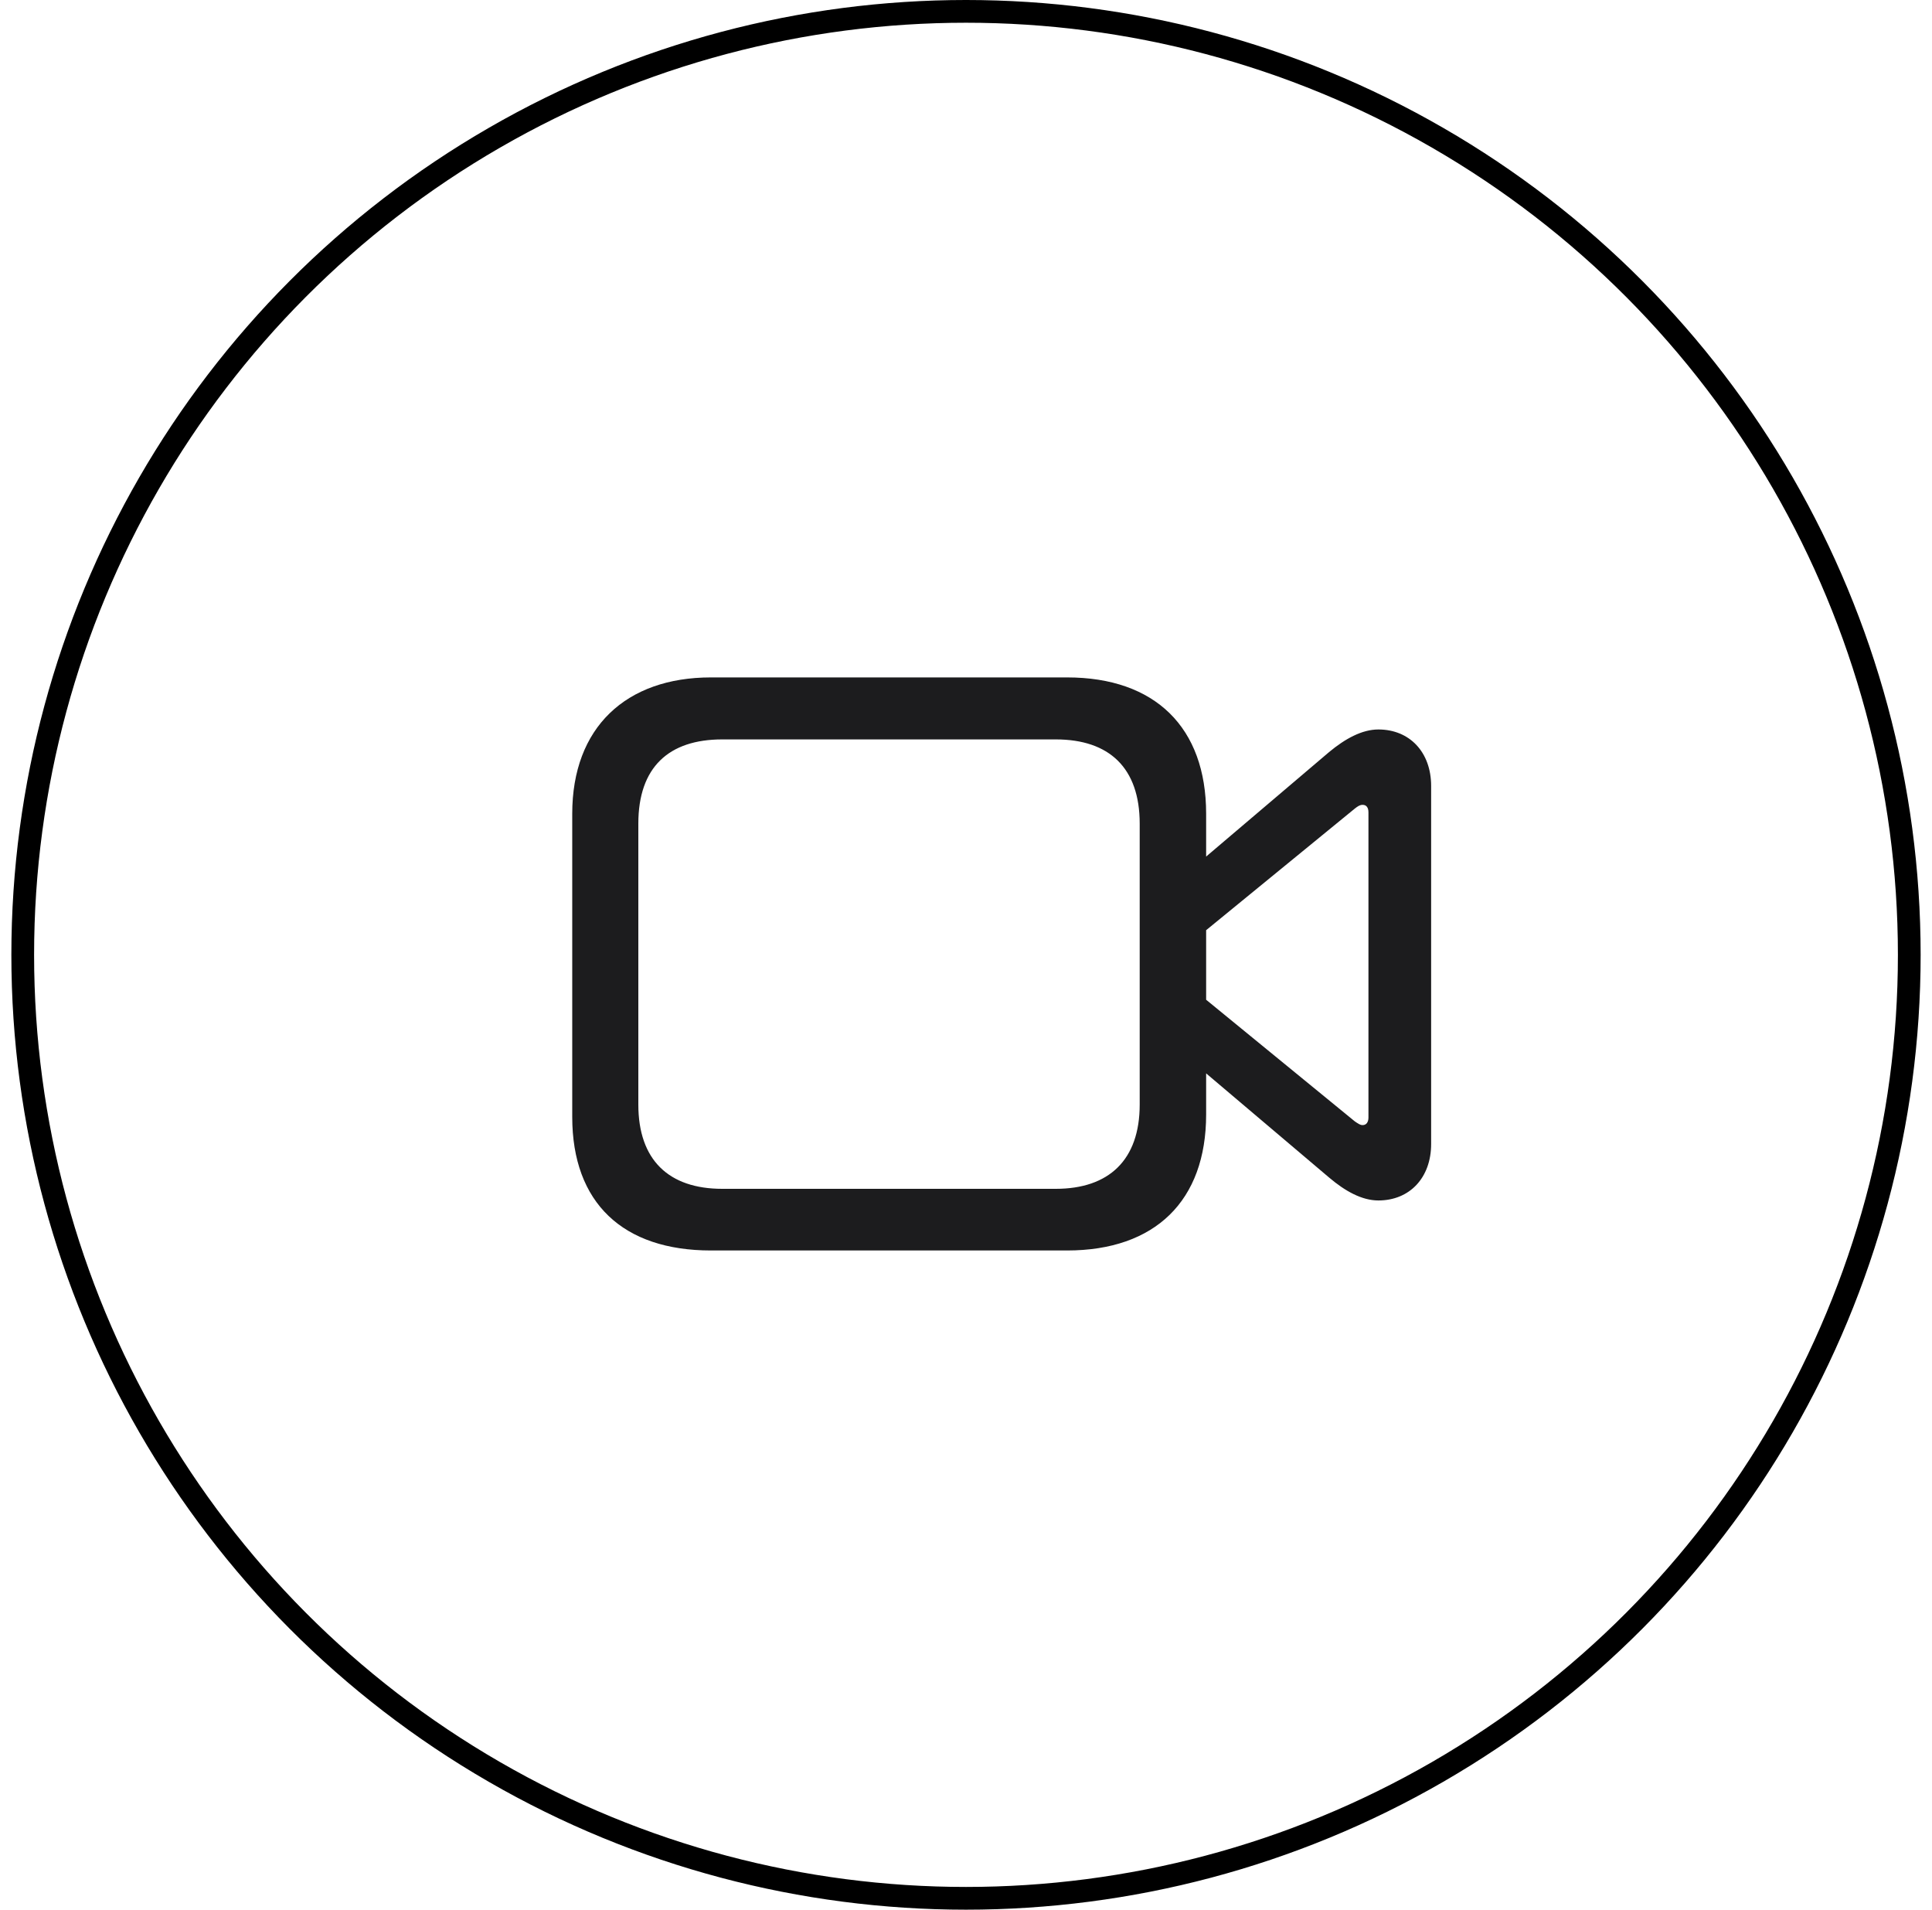 <svg width="85" height="84" viewBox="0 0 85 84" fill="none" xmlns="http://www.w3.org/2000/svg">
<circle cx="42.5" cy="42" r="41.5" stroke="black"/>
<path d="M31.278 55.004H46.947C50.82 55.004 53.065 52.819 53.065 49.022V47.214L58.474 51.795C59.182 52.397 59.92 52.804 60.643 52.804C62.014 52.804 62.964 51.81 62.964 50.318V34.573C62.964 33.081 62.014 32.087 60.643 32.087C59.92 32.087 59.182 32.494 58.474 33.081L53.065 37.677V35.794C53.065 31.997 50.82 29.797 46.947 29.797H31.278C27.541 29.797 25.176 31.997 25.176 35.794V49.128C25.176 52.91 27.406 55.004 31.278 55.004ZM31.775 52.292C29.425 52.292 28.084 51.026 28.084 48.585V36.23C28.084 33.744 29.425 32.524 31.775 32.524H46.45C48.801 32.524 50.142 33.775 50.142 36.23V48.585C50.142 51.026 48.786 52.292 46.45 52.292H31.775ZM59.604 49.324L53.065 43.975V40.916L59.604 35.568C59.739 35.462 59.83 35.402 59.95 35.402C60.116 35.402 60.206 35.522 60.206 35.733V49.158C60.206 49.354 60.116 49.489 59.95 49.489C59.83 49.489 59.739 49.414 59.604 49.324Z" fill="#1C1C1E"/>
</svg>
